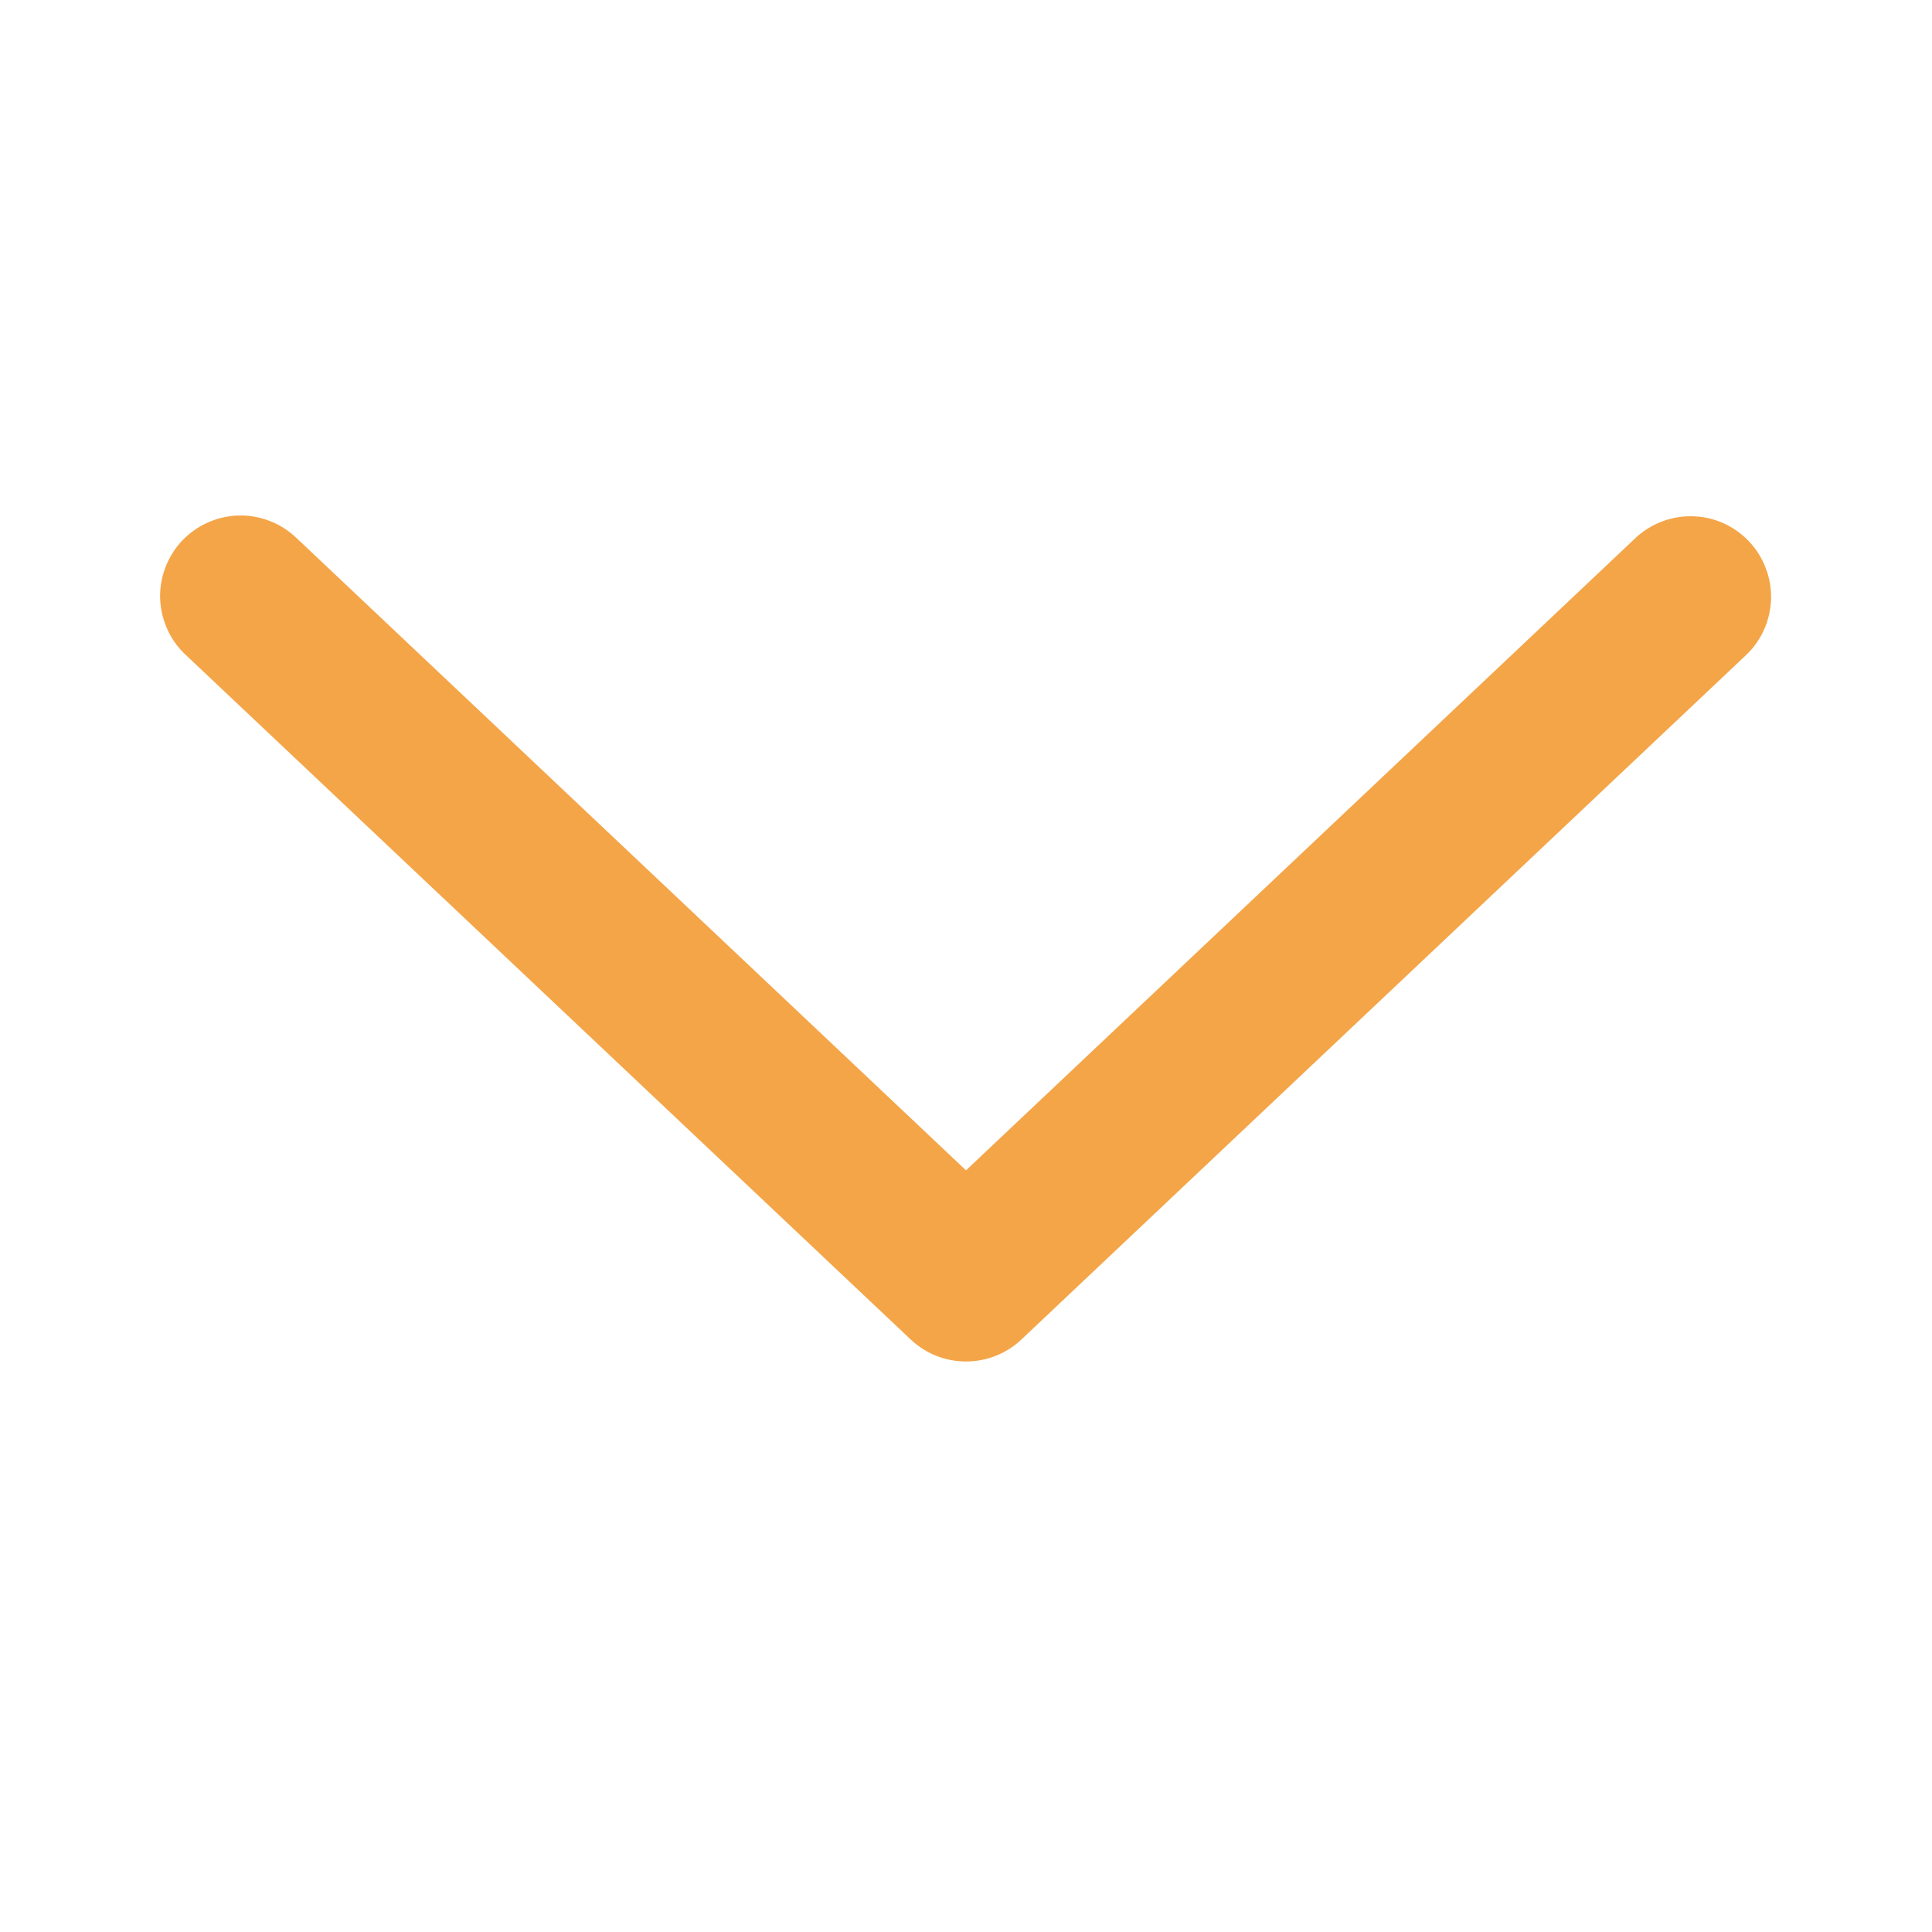 <?xml version="1.0" encoding="UTF-8"?> <svg xmlns="http://www.w3.org/2000/svg" width="17" height="17" viewBox="0 0 17 17" fill="none"><path d="M14.389 4.736C14.457 4.672 14.536 4.622 14.623 4.589C14.71 4.556 14.803 4.54 14.896 4.543C14.989 4.545 15.08 4.566 15.165 4.604C15.25 4.642 15.326 4.697 15.39 4.764C15.454 4.832 15.504 4.912 15.537 4.999C15.571 5.085 15.586 5.178 15.584 5.271C15.581 5.364 15.56 5.456 15.522 5.541C15.484 5.626 15.43 5.702 15.362 5.766L8.987 11.787C8.856 11.911 8.681 11.98 8.5 11.98C8.319 11.98 8.145 11.911 8.014 11.787L1.638 5.766C1.569 5.703 1.513 5.626 1.474 5.541C1.435 5.455 1.413 5.363 1.409 5.27C1.406 5.176 1.421 5.082 1.455 4.994C1.488 4.907 1.538 4.826 1.602 4.758C1.667 4.69 1.744 4.635 1.83 4.597C1.916 4.559 2.008 4.538 2.102 4.536C2.196 4.534 2.289 4.551 2.376 4.585C2.464 4.619 2.543 4.671 2.611 4.736L8.5 10.298L14.389 4.736Z" fill="#F4A548"></path></svg> 